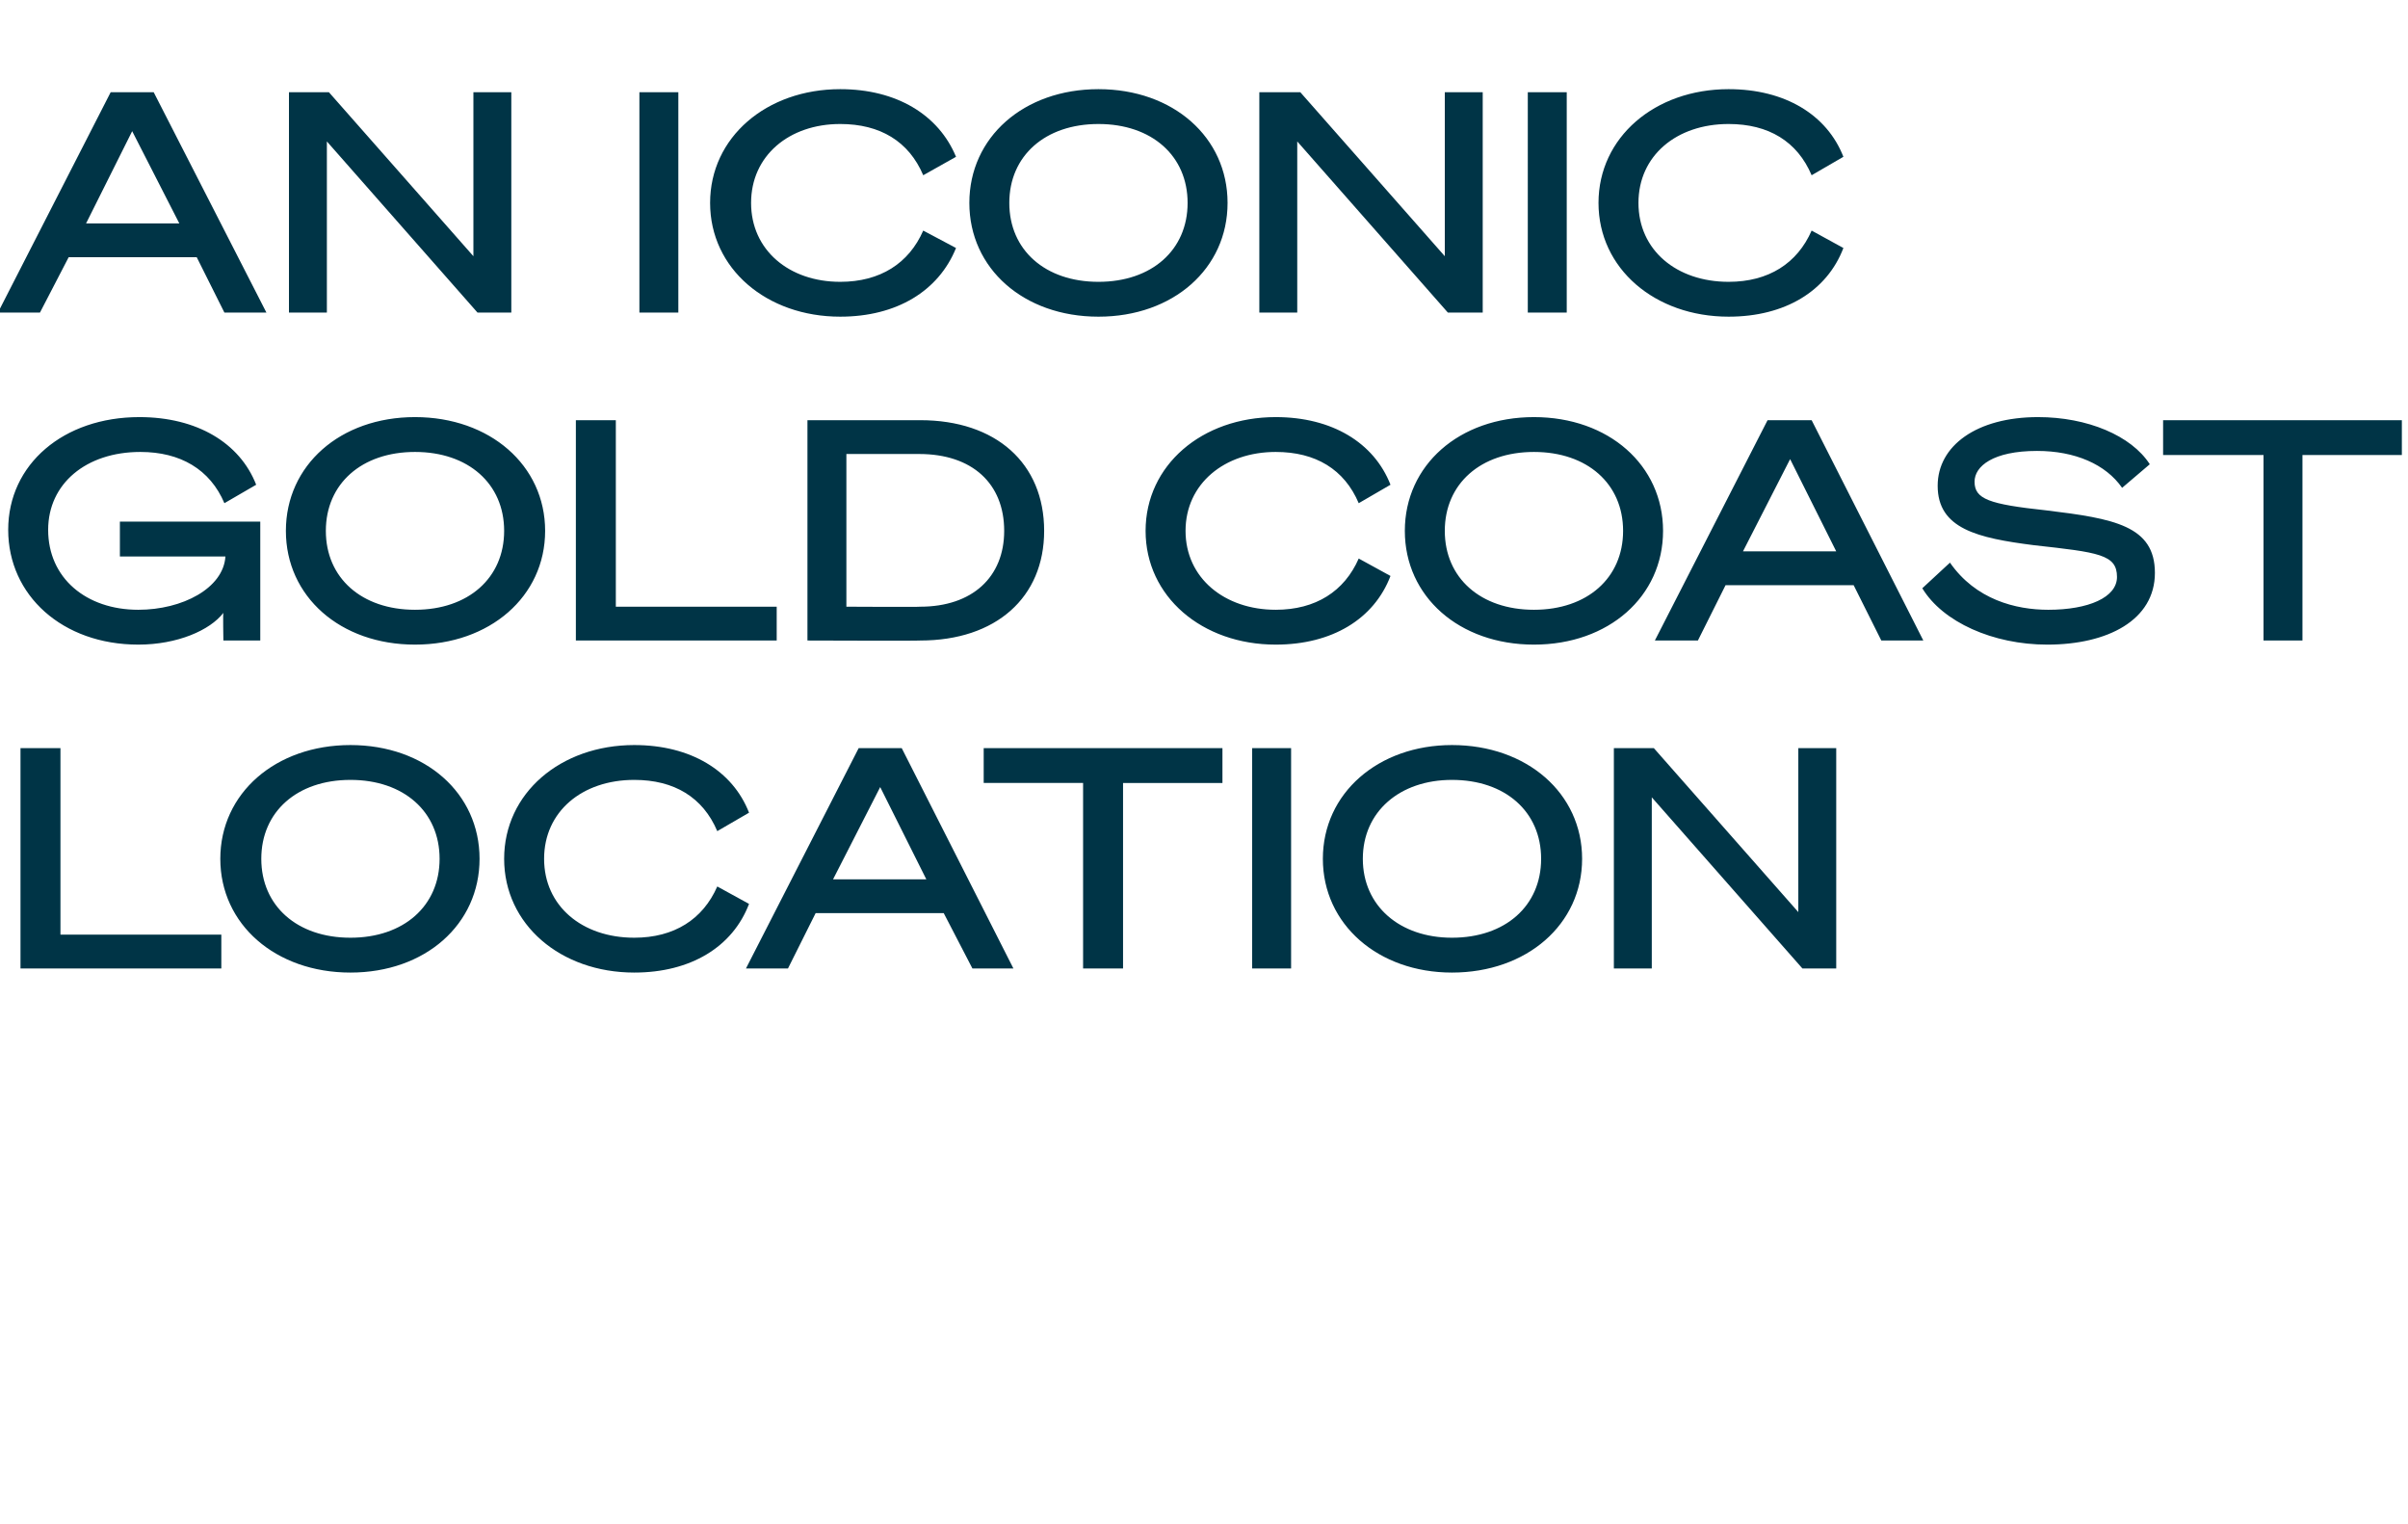<?xml version="1.0" standalone="no"?><!DOCTYPE svg PUBLIC "-//W3C//DTD SVG 1.1//EN" "http://www.w3.org/Graphics/SVG/1.1/DTD/svg11.dtd"><svg xmlns="http://www.w3.org/2000/svg" version="1.1" width="235px" height="148.7px" viewBox="0 -9 235 148.7" style="top:-9px"><desc>An iconic Gold Coast location</desc><defs/><g id="Polygon29477"><path d="m2 64h3.9v18.2h15.7v3.3H2V64zm44.8 10.8c0 6.4-5.3 11.1-12.6 11.1c-7.3 0-12.7-4.7-12.7-11.1c0-6.4 5.4-11.1 12.7-11.1c7.3 0 12.6 4.7 12.6 11.1zm-21.3 0c0 4.6 3.5 7.7 8.7 7.7c5.2 0 8.7-3.1 8.7-7.7c0-4.6-3.5-7.7-8.7-7.7c-5.2 0-8.7 3.1-8.7 7.7zm36.4-11.1c5.5 0 9.6 2.5 11.2 6.6L70 72.1c-1.4-3.3-4.2-5-8.1-5c-5.1 0-8.8 3.1-8.8 7.7c0 4.6 3.7 7.7 8.8 7.7c3.9 0 6.7-1.8 8.1-5l3.1 1.7c-1.6 4.2-5.7 6.7-11.2 6.7c-7.2 0-12.7-4.7-12.7-11.1c0-6.4 5.5-11.1 12.7-11.1zM88 64l10.9 21.5h-4l-2.8-5.4H79.6l-2.7 5.4h-4.1l11-21.5h4.2zm-6.7 12.8h9.1l-4.5-9l-4.6 9zm28.3-9.4v18.1h-3.9V67.4H96V64h23.3v3.4h-9.7zM126 85.5h-3.8V64h3.8v21.5zm28.4-10.7c0 6.4-5.4 11.1-12.7 11.1c-7.2 0-12.6-4.7-12.6-11.1c0-6.4 5.4-11.1 12.6-11.1c7.3 0 12.7 4.7 12.7 11.1zm-21.4 0c0 4.6 3.6 7.7 8.7 7.7c5.2 0 8.7-3.1 8.7-7.7c0-4.6-3.5-7.7-8.7-7.7c-5.1 0-8.7 3.1-8.7 7.7zm46.2 10.7h-3.3l-14.7-16.7v16.7h-3.7V64h3.9l14.1 16v-16h3.7v21.5z" stroke="none" fill="#003446"/></g><g id="Polygon29476"><path d="m25 38.3l-3.1 1.8c-1.4-3.3-4.3-5-8.2-5c-5.3 0-9 3.1-9 7.6c0 4.7 3.7 7.8 8.8 7.8c4.3 0 8.3-2.1 8.5-5.2H11.7v-3.4h13.7v11.6h-3.6s-.05-2.72 0-2.7c-1.3 1.7-4.5 3.1-8.3 3.1C6.1 53.9.8 49.1.8 42.7c0-6.4 5.4-11 12.8-11c5.6 0 9.8 2.5 11.4 6.6zm28.2 4.5c0 6.4-5.4 11.1-12.7 11.1c-7.3 0-12.6-4.7-12.6-11.1c0-6.4 5.3-11.1 12.6-11.1c7.3 0 12.7 4.7 12.7 11.1zm-21.4 0c0 4.6 3.5 7.7 8.7 7.7c5.2 0 8.7-3.1 8.7-7.7c0-4.6-3.5-7.7-8.7-7.7c-5.2 0-8.7 3.1-8.7 7.7zM56.2 32h3.9v18.2h15.7v3.3H56.2V32zm22.6 0h11c7.4 0 12.1 4.2 12.1 10.8c0 6.5-4.7 10.7-12.1 10.7c-.04.04-11 0-11 0V32zm11 18.2c5.1 0 8.2-2.9 8.2-7.4c0-4.6-3.1-7.5-8.3-7.5h-7.1v14.9s7.16.04 7.2 0zm34.7-18.5c5.5 0 9.6 2.5 11.2 6.6l-3.1 1.8c-1.4-3.3-4.2-5-8.1-5c-5 0-8.8 3.1-8.8 7.7c0 4.6 3.8 7.7 8.8 7.7c3.9 0 6.7-1.8 8.1-5l3.1 1.7c-1.6 4.2-5.7 6.7-11.2 6.7c-7.2 0-12.7-4.7-12.7-11.1c0-6.4 5.5-11.1 12.7-11.1zm37.8 11.1c0 6.4-5.3 11.1-12.6 11.1c-7.3 0-12.6-4.7-12.6-11.1c0-6.4 5.3-11.1 12.6-11.1c7.3 0 12.6 4.7 12.6 11.1zm-21.3 0c0 4.6 3.5 7.7 8.7 7.7c5.2 0 8.7-3.1 8.7-7.7c0-4.6-3.5-7.7-8.7-7.7c-5.2 0-8.7 3.1-8.7 7.7zM176.8 32l10.9 21.5h-4.1l-2.7-5.4h-12.5l-2.7 5.4h-4.2l11-21.5h4.3zm-6.7 12.8h9.1l-4.5-9l-4.6 9zm20.2 1.1c2.5 3.6 6.4 4.6 9.6 4.6c3.9 0 6.7-1.2 6.7-3.2c0-2.2-1.8-2.4-8.1-3.1c-5.5-.7-9.4-1.6-9.4-5.8c0-3.9 3.8-6.7 9.8-6.7c4.8 0 9.1 1.8 10.9 4.6l-2.7 2.3c-1.6-2.3-4.6-3.6-8.3-3.6c-4.3 0-6.1 1.5-6.1 3c0 1.7 1.4 2.2 7 2.8c6.6.8 10.6 1.5 10.6 6.1c0 4.6-4.6 7-10.5 7c-5.3 0-10.2-2.2-12.2-5.5l2.7-2.5zm34.4-10.5v18.1h-3.8V35.4h-9.8V32h23.3v3.4h-9.7z" stroke="none" fill="#003446"/></g><g id="Polygon29475"><path d="m15 0l11 21.5h-4.1l-2.7-5.4H6.7l-2.8 5.4H-.2L10.8 0h4.2zM8.4 12.8h9.1l-4.6-9l-4.5 9zm41.5 8.7h-3.3L31.9 4.8v16.7h-3.7V0h3.9l14.1 16v-16h3.7v21.5zm16.3 0h-3.8V0h3.8v21.5zM82-.3c5.5 0 9.6 2.5 11.3 6.6l-3.2 1.8c-1.4-3.3-4.2-5-8.1-5c-5 0-8.7 3.1-8.7 7.7c0 4.6 3.7 7.7 8.7 7.7c3.9 0 6.7-1.8 8.1-5l3.2 1.7c-1.7 4.2-5.8 6.7-11.3 6.7c-7.2 0-12.7-4.7-12.7-11.1C69.3 4.4 74.8-.3 82-.3zm37.8 11.1c0 6.4-5.3 11.1-12.6 11.1c-7.3 0-12.6-4.7-12.6-11.1c0-6.4 5.3-11.1 12.6-11.1c7.3 0 12.6 4.7 12.6 11.1zm-21.3 0c0 4.6 3.5 7.7 8.7 7.7c5.2 0 8.7-3.1 8.7-7.7c0-4.6-3.5-7.7-8.7-7.7c-5.2 0-8.7 3.1-8.7 7.7zm46.2 10.7h-3.4L126.6 4.8v16.7h-3.7V0h4L141 16v-16h3.7v21.5zm8.2 0h-3.8V0h3.8v21.5zM168.7-.3c5.5 0 9.6 2.5 11.2 6.6l-3.1 1.8c-1.4-3.3-4.2-5-8.1-5c-5.1 0-8.8 3.1-8.8 7.7c0 4.6 3.7 7.7 8.8 7.7c3.9 0 6.7-1.8 8.1-5l3.1 1.7c-1.6 4.2-5.7 6.7-11.2 6.7c-7.2 0-12.7-4.7-12.7-11.1c0-6.4 5.5-11.1 12.7-11.1z" stroke="none" fill="#003446"/></g></svg>
